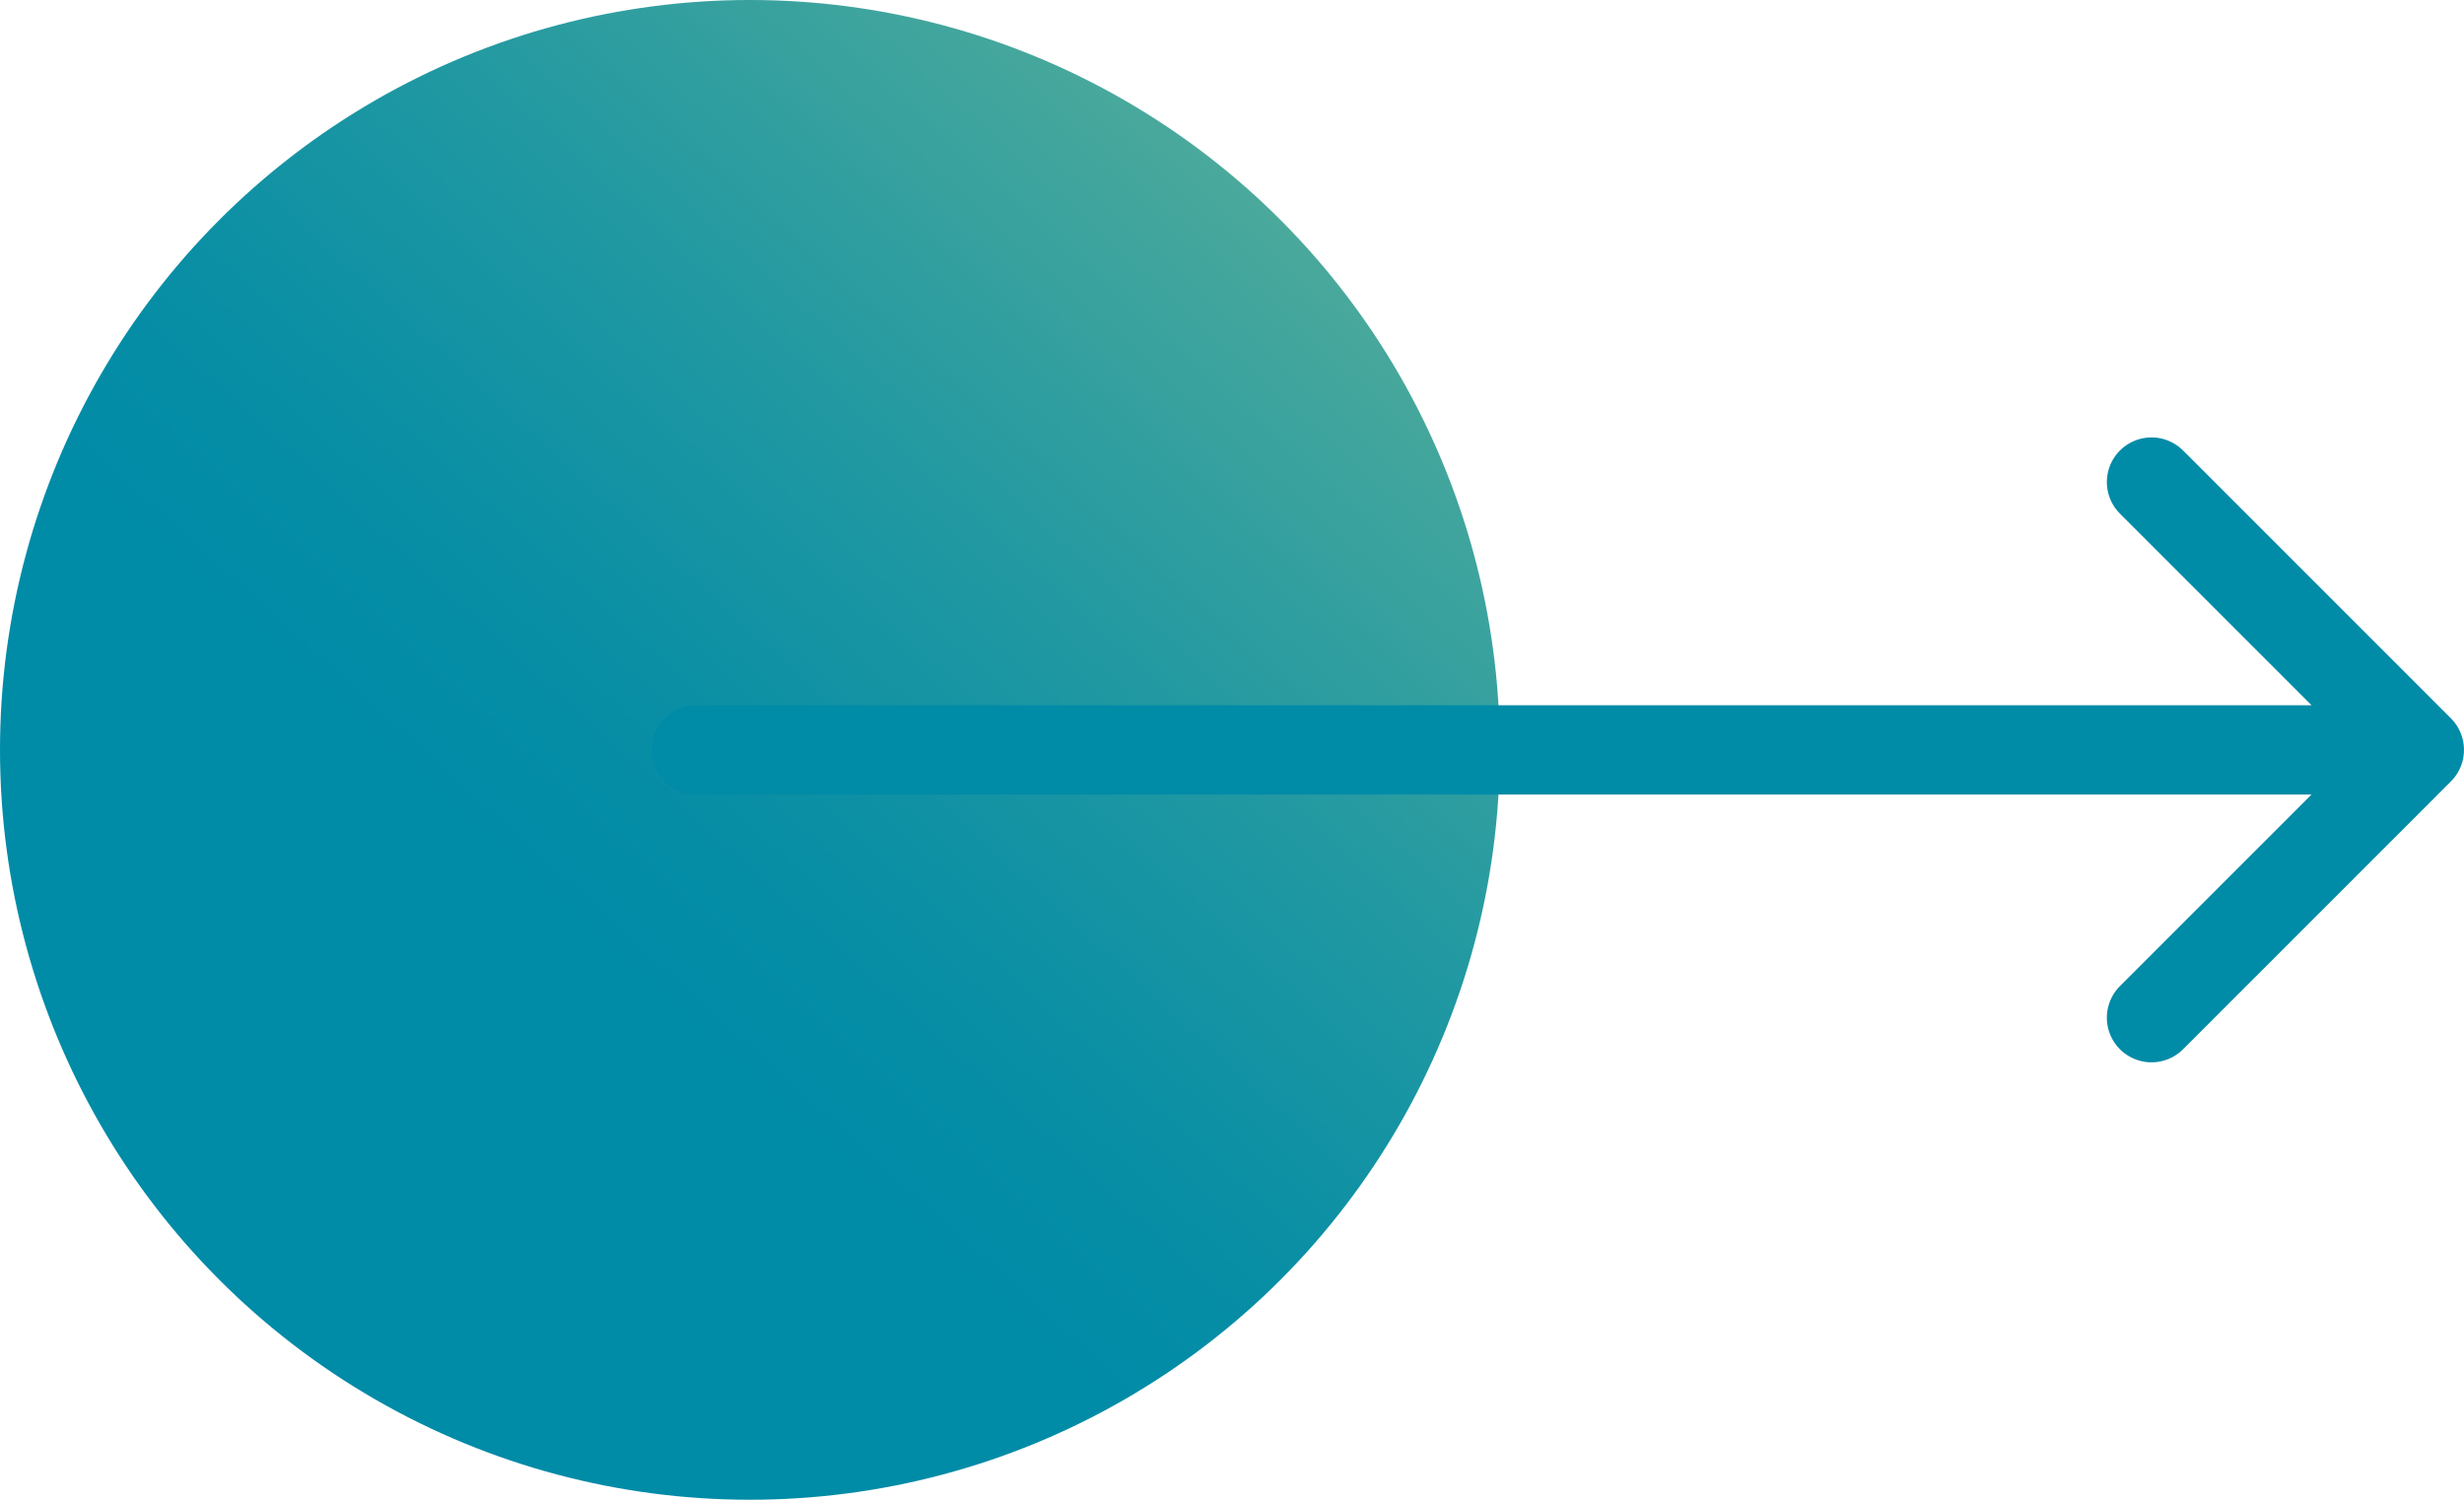 <svg width="46" height="28" viewBox="0 0 46 28" fill="none" xmlns="http://www.w3.org/2000/svg">
<circle cx="14" cy="14" r="14" fill="url(#paint0_linear_232_381)"/>
<path d="M45.166 14L13 14M45.166 14L40.166 19M45.166 14L40.166 9" stroke="#008BA7" stroke-width="1.667" stroke-linecap="round" stroke-linejoin="round"/>
<defs>
<linearGradient id="paint0_linear_232_381" x1="4.327" y1="24.693" x2="36.896" y2="-11.304" gradientUnits="userSpaceOnUse">
<stop offset="0.2" stop-color="#008BA7"/>
<stop offset="0.28" stop-color="#088EA5"/>
<stop offset="0.41" stop-color="#2098A2"/>
<stop offset="0.57" stop-color="#46A79C"/>
<stop offset="0.76" stop-color="#7BBD95"/>
<stop offset="0.97" stop-color="#BFD98B"/>
<stop offset="1" stop-color="#CADE8A"/>
</linearGradient>
</defs>
</svg>
